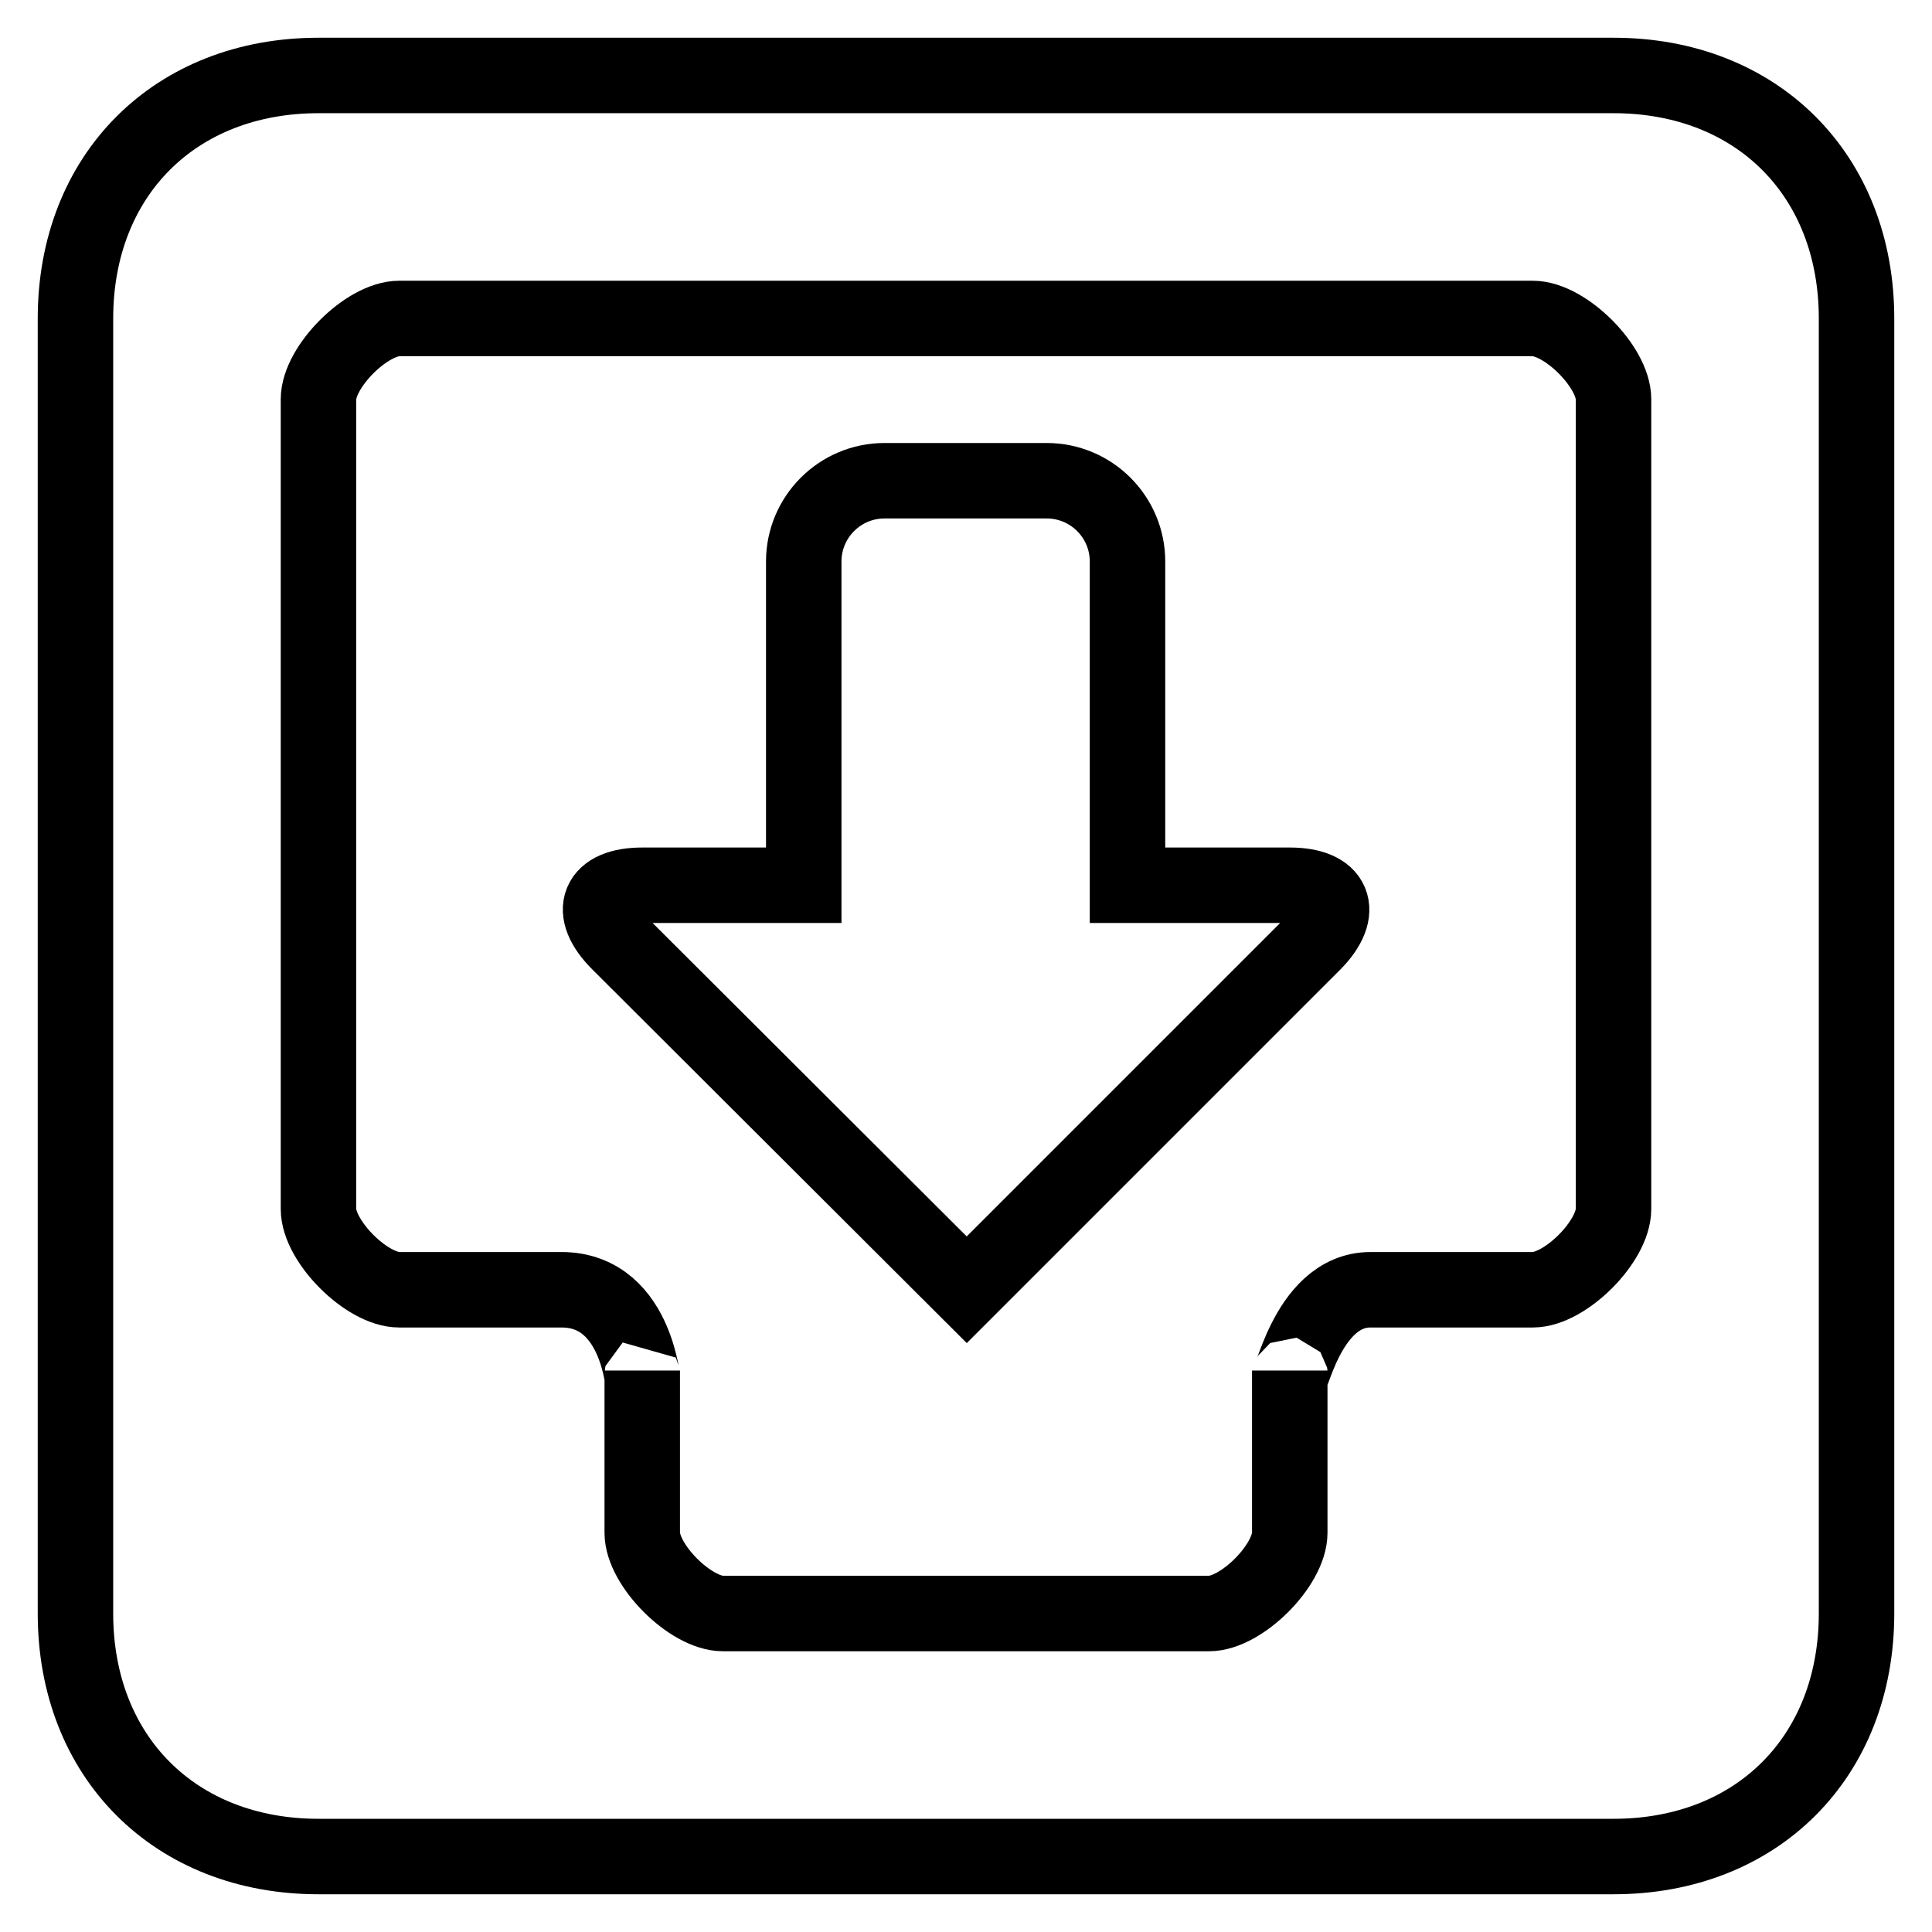 <?xml version="1.0" encoding="utf-8"?>
<!-- Svg Vector Icons : http://www.onlinewebfonts.com/icon -->
<!DOCTYPE svg PUBLIC "-//W3C//DTD SVG 1.1//EN" "http://www.w3.org/Graphics/SVG/1.1/DTD/svg11.dtd">
<svg version="1.1" xmlns="http://www.w3.org/2000/svg" xmlns:xlink="http://www.w3.org/1999/xlink" x="0px" y="0px" viewBox="0 0 256 256" enable-background="new 0 0 256 256" xml:space="preserve">
<g> <path stroke-width="10" fill-opacity="0" stroke="#000000"  d="M213.8,10H42.2C23.2,10,10,23.2,10,42.2v171.6c0,19,13.2,32.2,32.2,32.2h171.6c19,0,32.2-13.2,32.2-32.2 V42.2C246,23.2,232.8,10,213.8,10z M213.8,160.2c0,4.3-6.4,10.7-10.7,10.7h-21.5c-8.8,0-10.7,14.3-10.7,10.7v21.5 c0,4.3-6.4,10.7-10.7,10.7H95.8c-4.3,0-10.7-6.4-10.7-10.7v-21.5c0,3.6-0.1-10.7-10.7-10.7H52.9c-4.3,0-10.7-6.4-10.7-10.7V52.9 c0-4.3,6.4-10.7,10.7-10.7h150.2c4.3,0,10.7,6.4,10.7,10.7V160.2z"/> <path stroke-width="10" fill-opacity="0" stroke="#000000"  d="M170.9,117.3h-21.5V74.4c0-5.9-4.8-10.7-10.7-10.7h-21.5c-5.9,0-10.7,4.8-10.7,10.7v42.9H85.1 c-5.9,0-7.3,3.4-3.1,7.6l46.1,46l46-46C178.2,120.7,176.8,117.3,170.9,117.3L170.9,117.3z"/></g>
</svg>